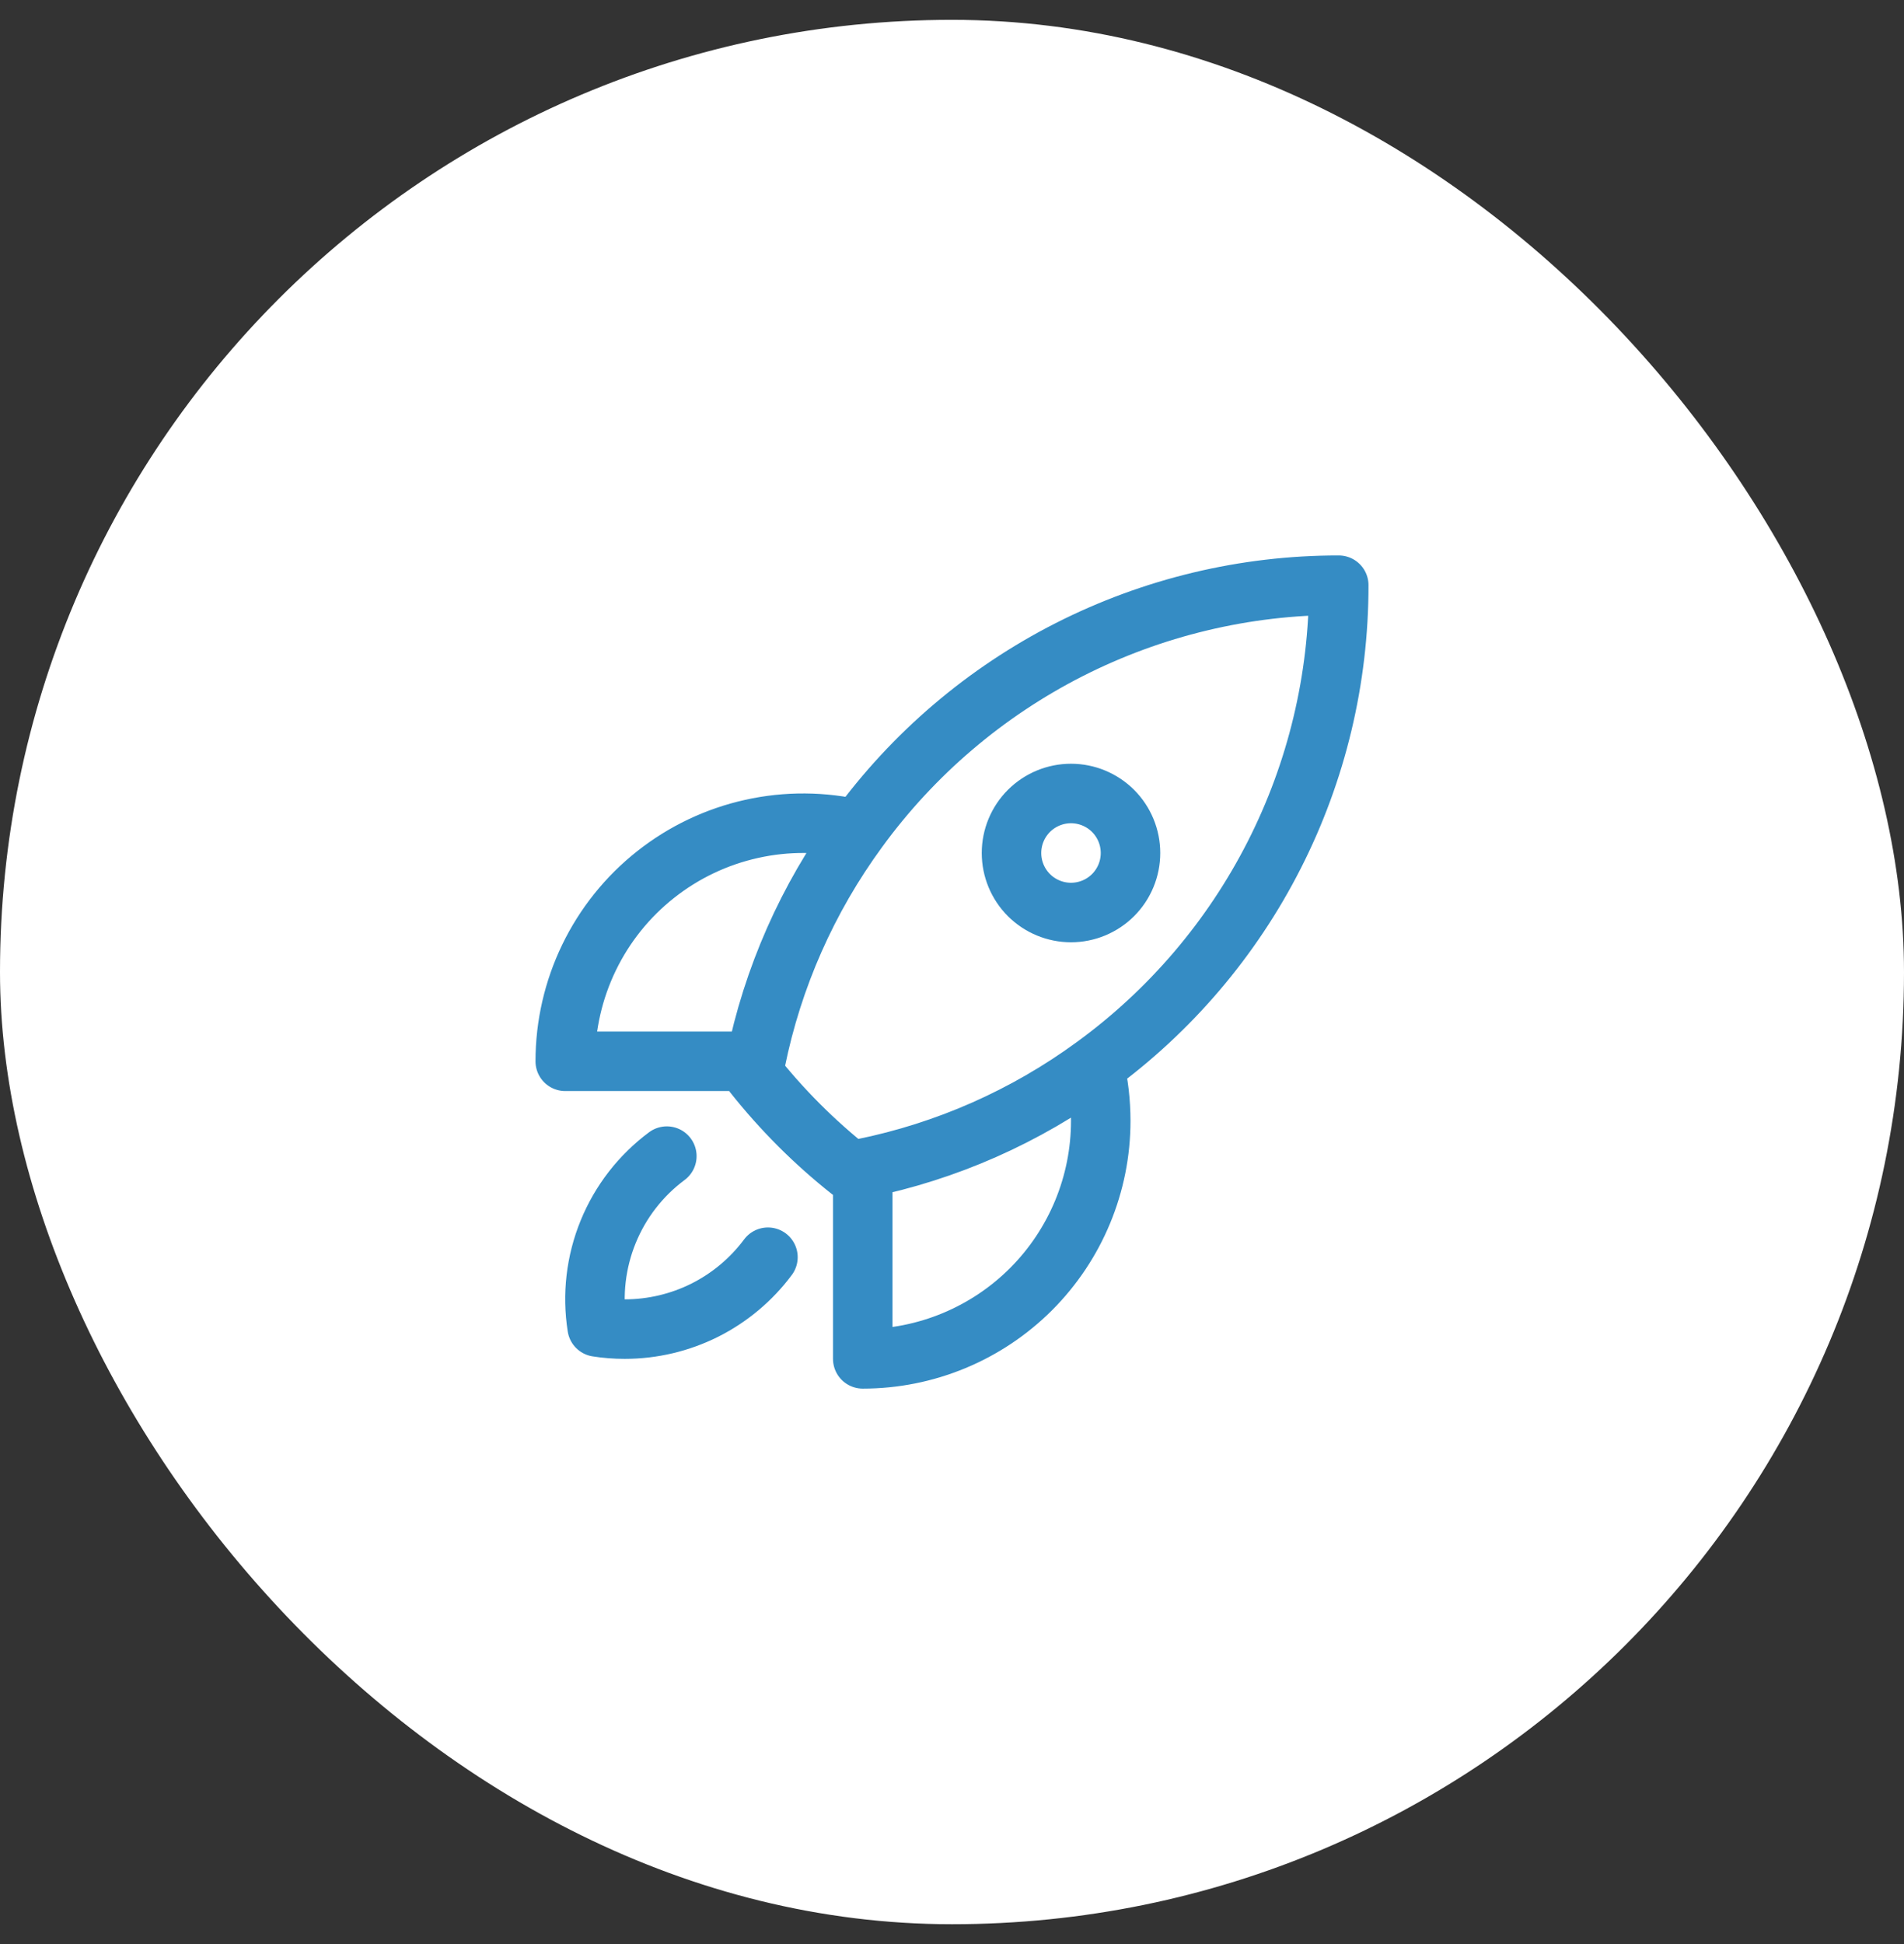 <svg width="48" height="49" viewBox="0 0 48 49" fill="none" xmlns="http://www.w3.org/2000/svg">
<rect x="0" y="0" width="48" height="49" fill="#333333" stroke="none"/>
<rect y="0.5" width="48" height="48" rx="24" fill="white"/>
<path d="M27.59 26.87C27.696 27.314 27.749 27.774 27.75 28.25C27.75 29.841 27.118 31.367 25.993 32.493C24.867 33.618 23.341 34.25 21.75 34.25V29.45M27.59 26.87C29.5 25.479 31.054 23.655 32.124 21.549C33.195 19.443 33.752 17.113 33.75 14.75C31.387 14.748 29.058 15.306 26.951 16.376C24.845 17.447 23.022 19 21.631 20.91M27.59 26.87C25.852 28.142 23.861 29.022 21.75 29.45M21.75 29.45C21.647 29.471 21.543 29.491 21.439 29.51C20.531 28.791 19.71 27.97 18.991 27.062L19.05 26.75M21.631 20.91C20.75 20.702 19.833 20.695 18.949 20.892C18.065 21.088 17.237 21.482 16.527 22.044C15.817 22.605 15.243 23.321 14.849 24.136C14.455 24.951 14.25 25.845 14.25 26.75H19.05M21.631 20.91C20.359 22.647 19.478 24.64 19.05 26.75M16.811 29.14C16.153 29.629 15.641 30.289 15.332 31.048C15.022 31.807 14.926 32.636 15.054 33.446C15.281 33.482 15.513 33.5 15.75 33.5C16.451 33.5 17.143 33.336 17.77 33.022C18.396 32.707 18.941 32.25 19.36 31.688M28.5 21.5C28.5 21.898 28.342 22.279 28.061 22.561C27.779 22.842 27.398 23 27 23C26.602 23 26.221 22.842 25.939 22.561C25.658 22.279 25.5 21.898 25.5 21.5C25.5 21.102 25.658 20.721 25.939 20.439C26.221 20.158 26.602 20 27 20C27.398 20 27.779 20.158 28.061 20.439C28.342 20.721 28.5 21.102 28.5 21.5Z" stroke="#358CC4" stroke-width="1.5" stroke-linecap="round" stroke-linejoin="round"/>
</svg>
